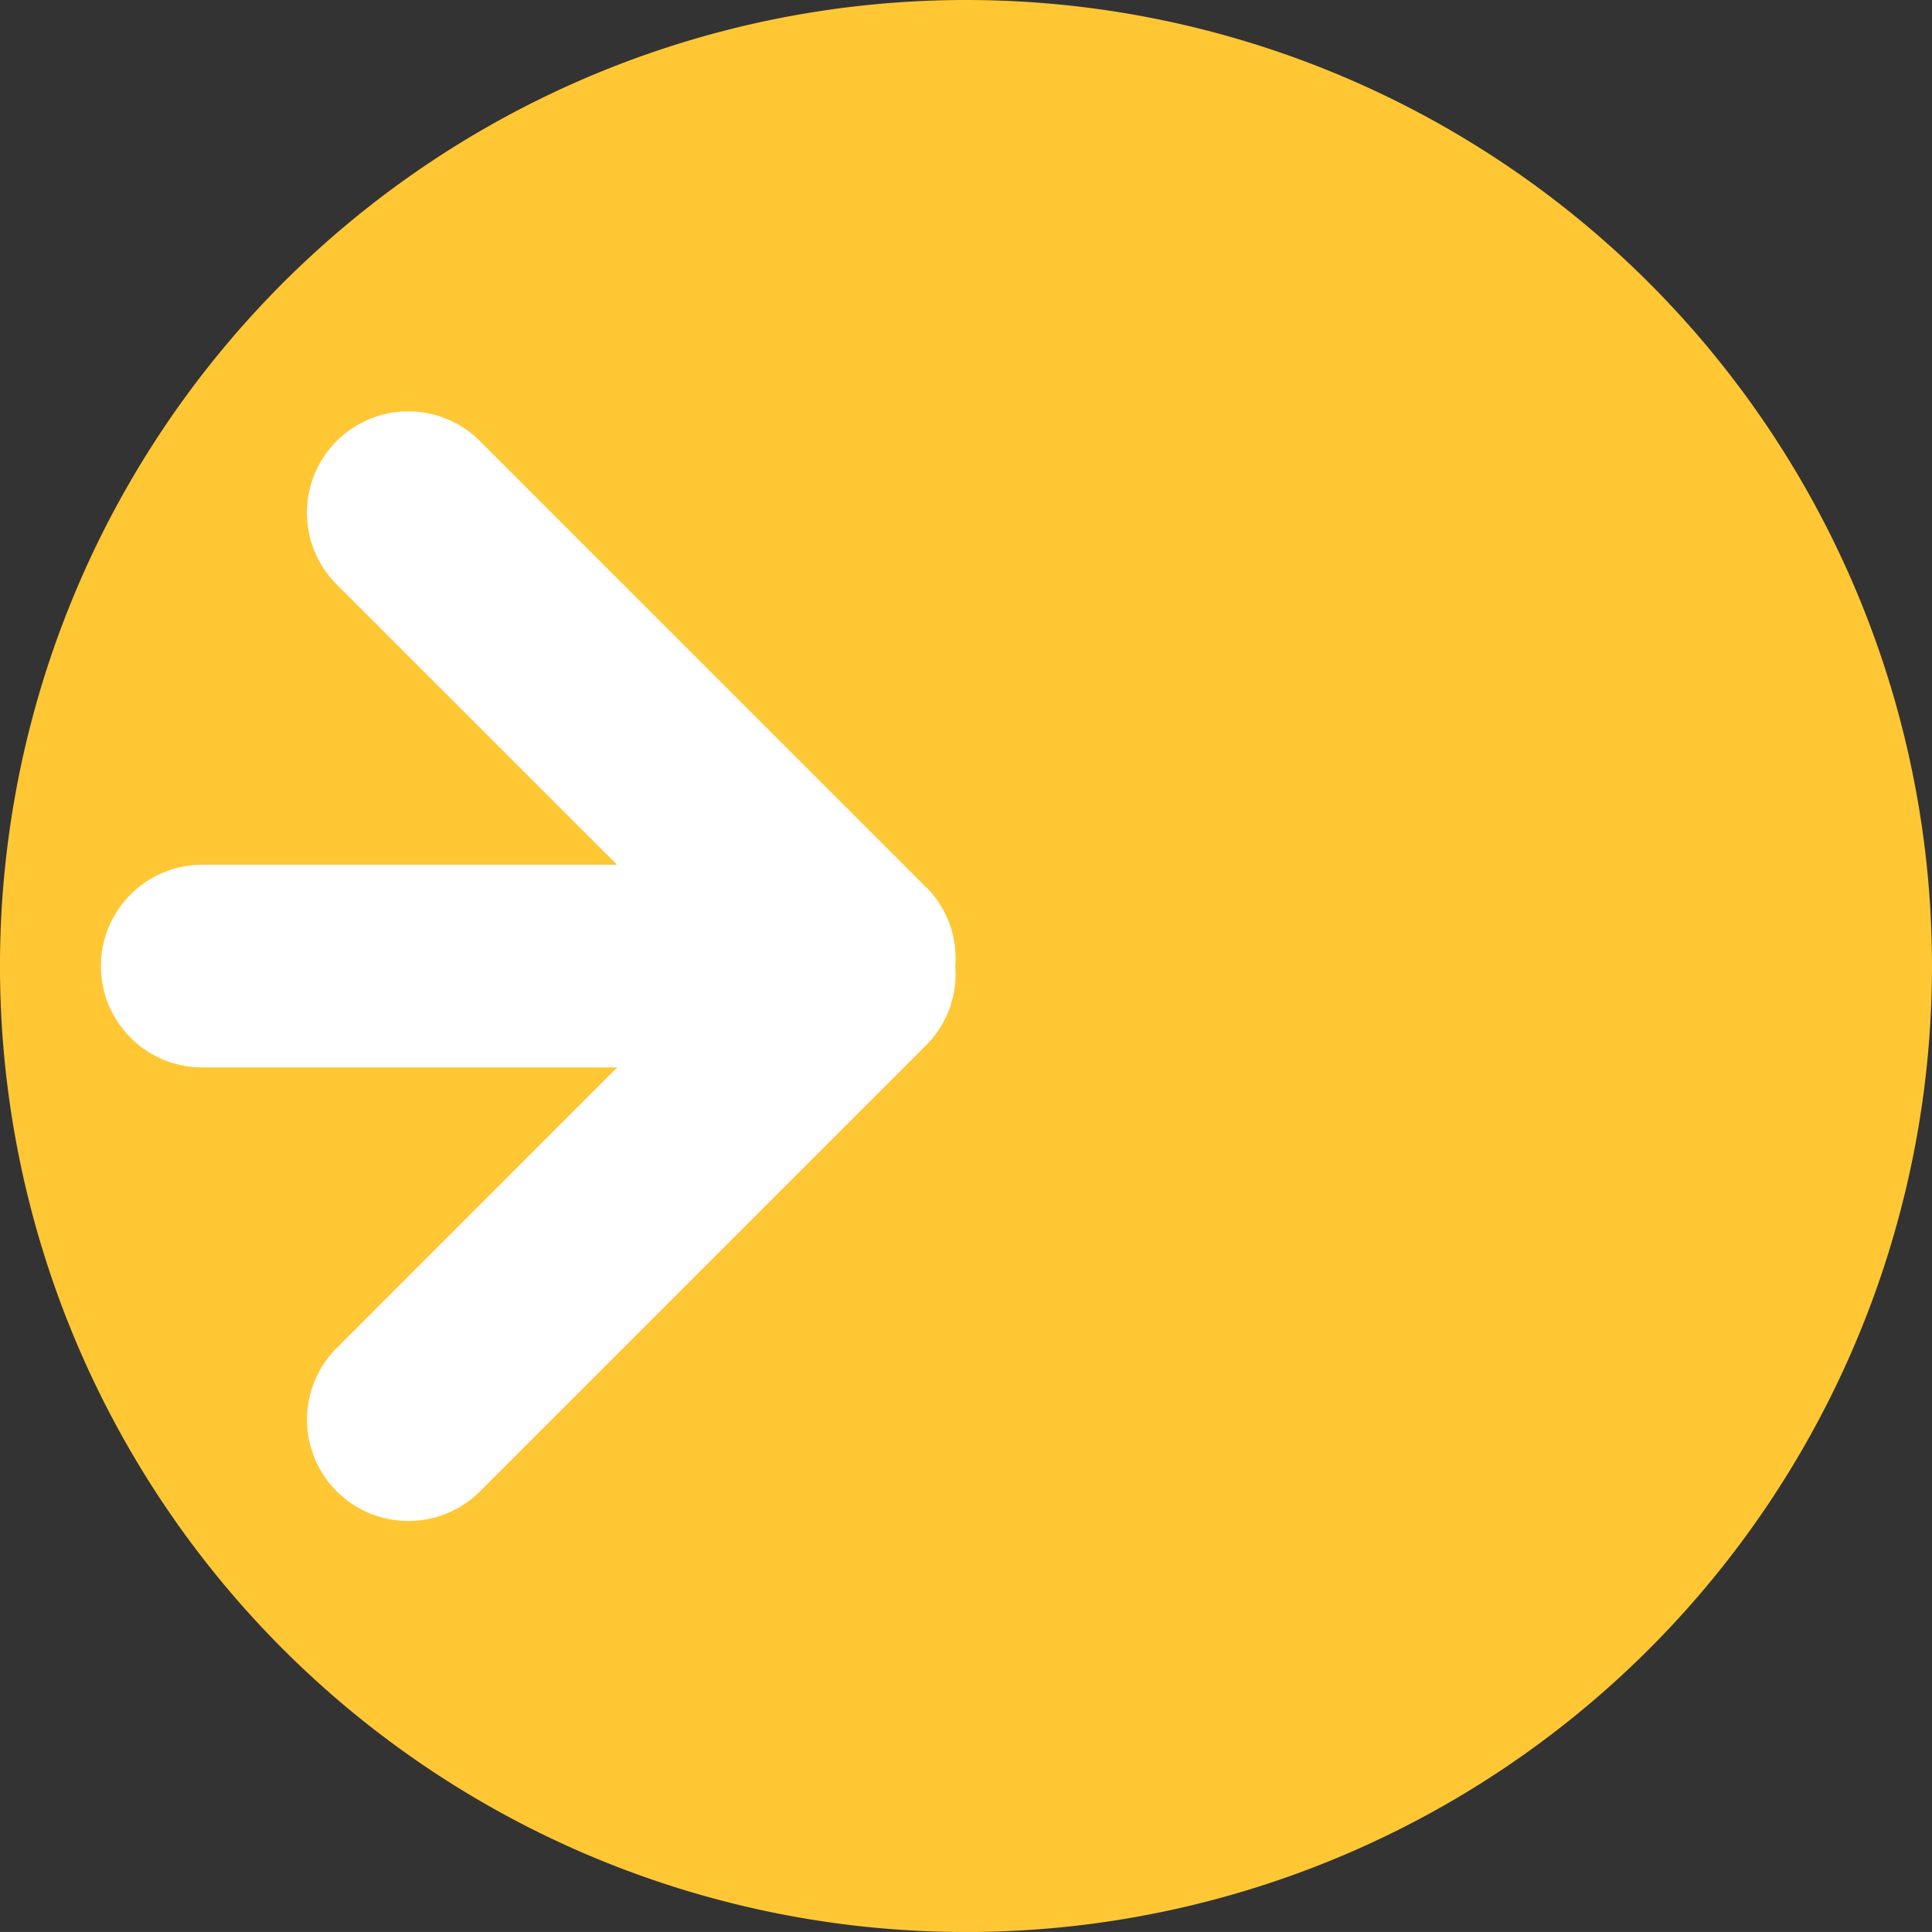 <?xml version="1.0" encoding="UTF-8"?>
<svg xmlns="http://www.w3.org/2000/svg" width="89.623" height="89.621" viewBox="0 0 89.623 89.621">
  <rect x="0" y="0" width="89.623" height="89.621" fill="#333333" stroke="none"/>
  <g transform="translate(0)">
    <path d="M189.772,44.81A44.812,44.812,0,1,1,144.962,0a44.81,44.81,0,0,1,44.81,44.81" transform="translate(-100.149)" fill="#ffc734"></path>
    <path d="M140.367,29.96l-20.7-20.7a4.7,4.7,0,1,0-6.649,6.646l13.012,13.009H106.785a4.7,4.7,0,1,0,0,9.4h19.249L113.022,51.332a4.7,4.7,0,0,0,6.649,6.646l20.7-20.7a4.667,4.667,0,0,0,1.346-3.66,4.67,4.67,0,0,0-1.346-3.662" transform="translate(-97.403 11.201)" fill="#fff"></path>
  </g>
</svg>
